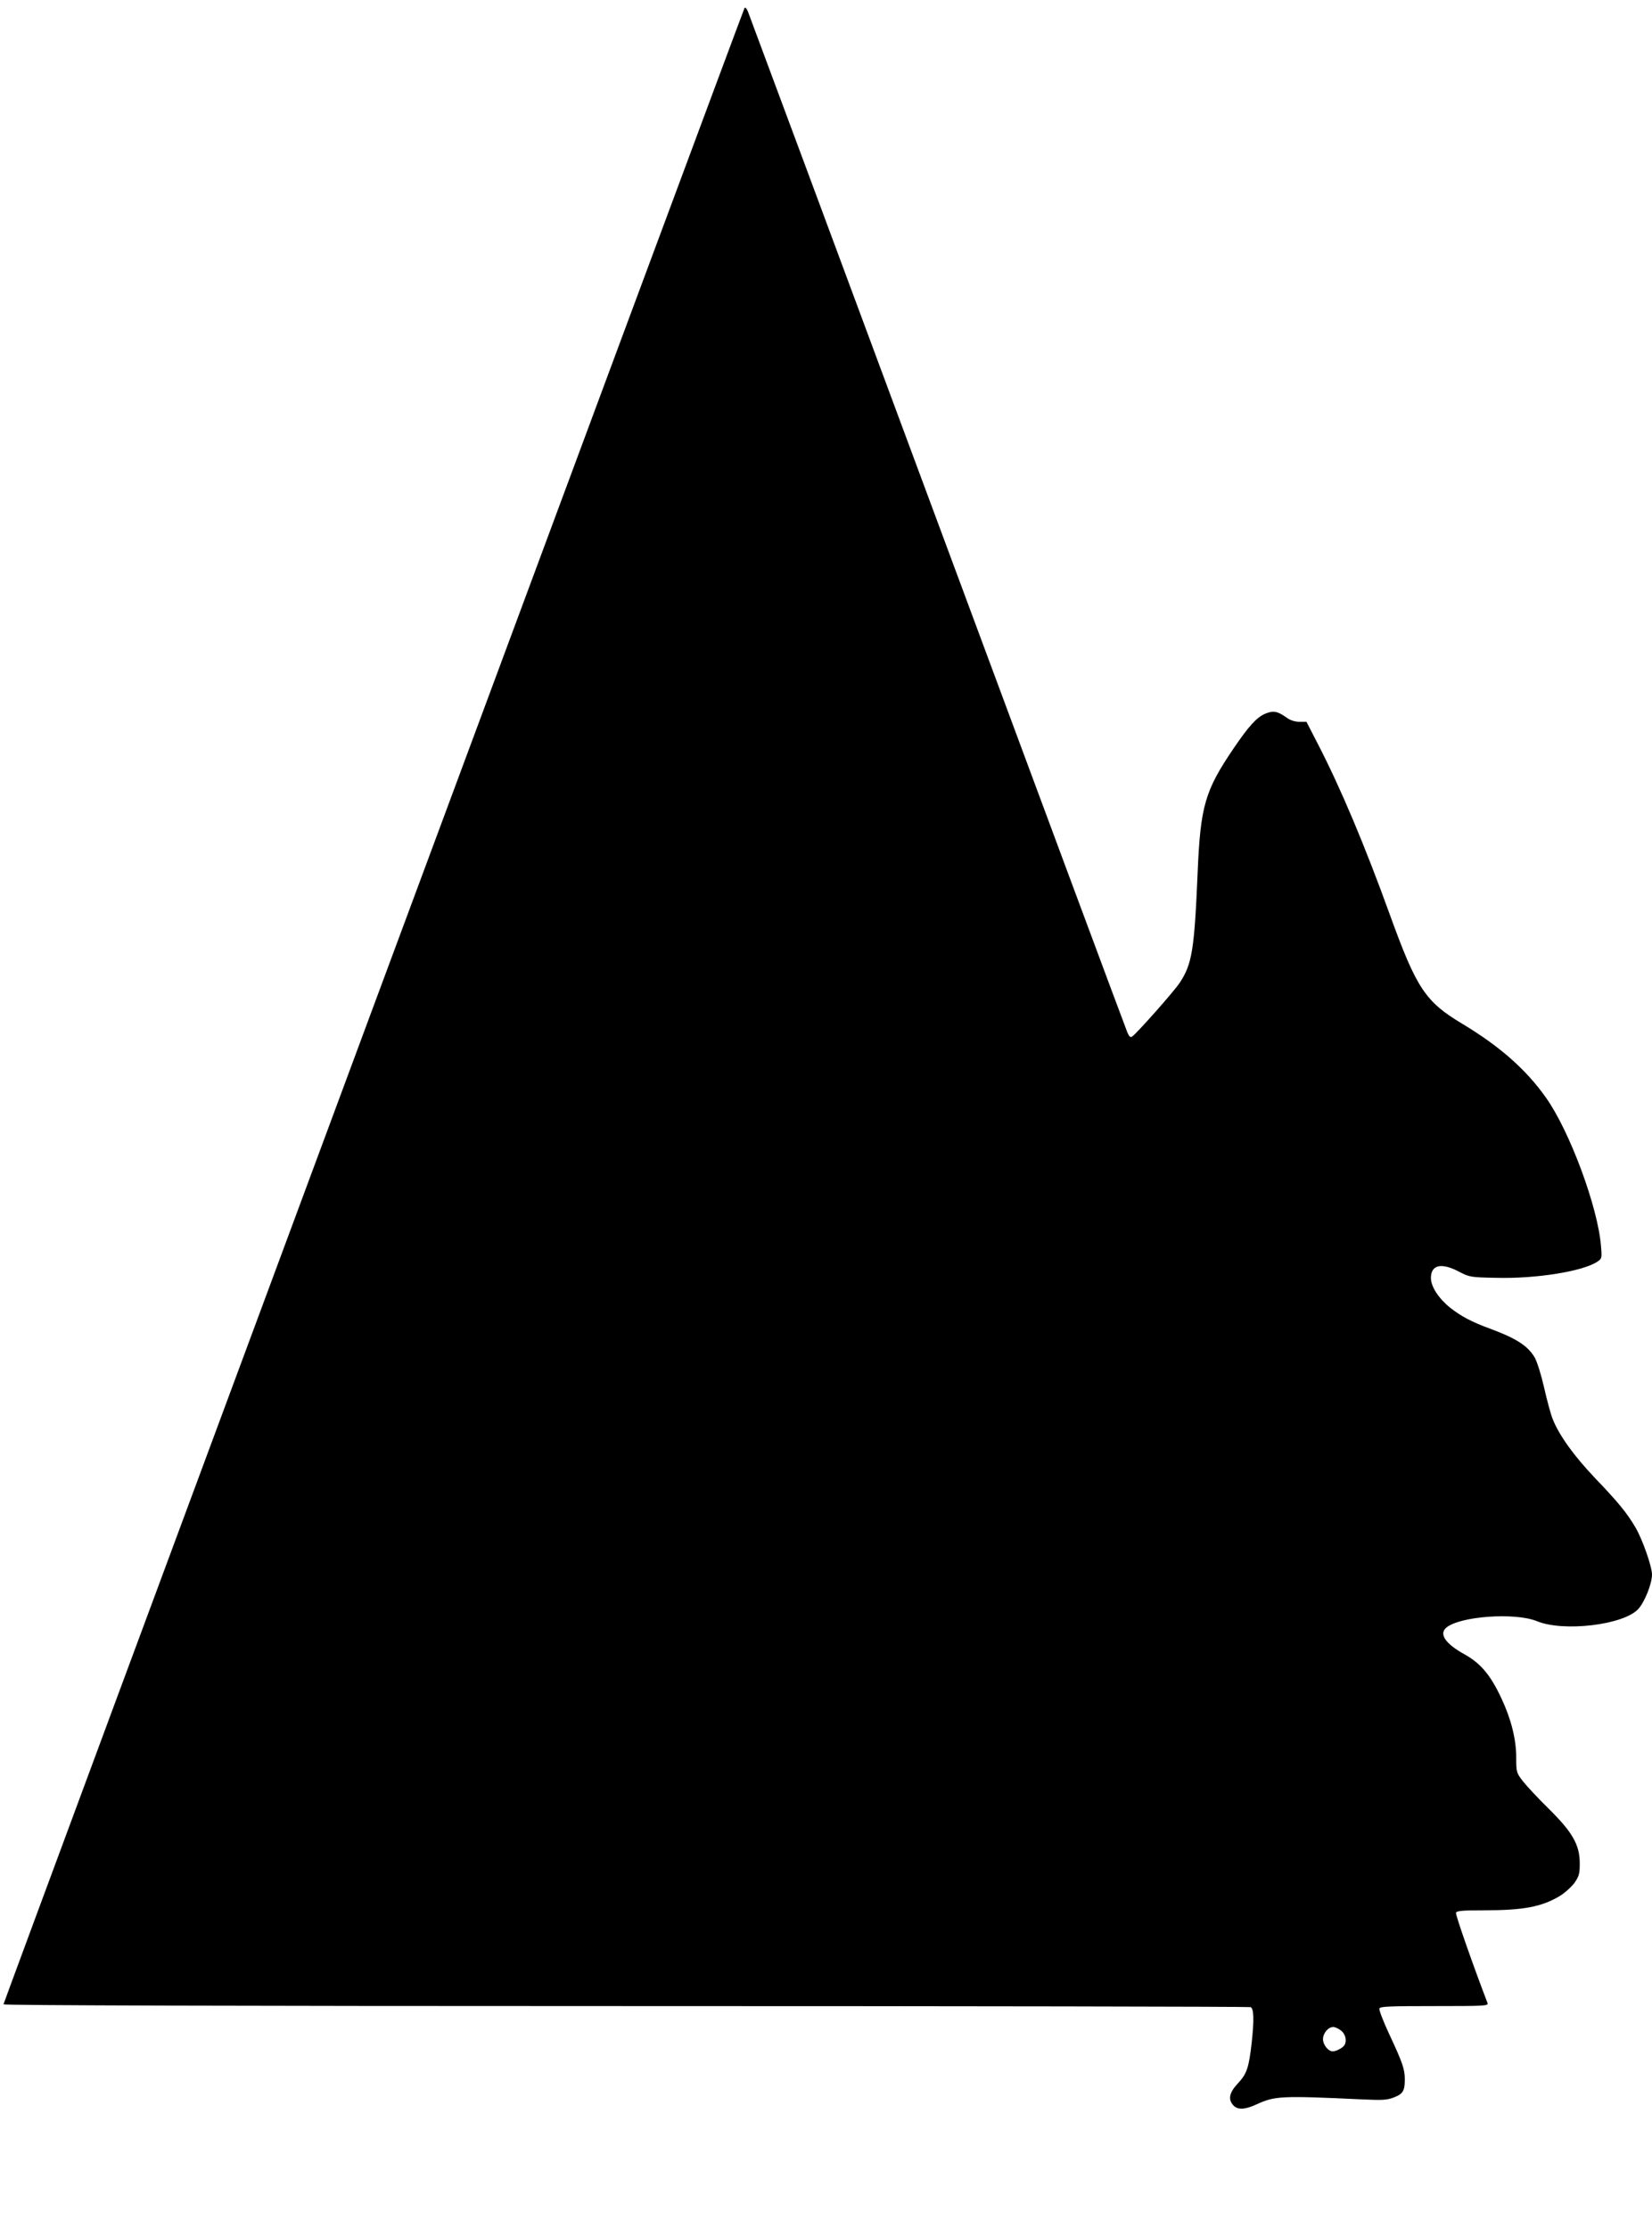<?xml version="1.0" standalone="no"?>
<!DOCTYPE svg PUBLIC "-//W3C//DTD SVG 20010904//EN"
 "http://www.w3.org/TR/2001/REC-SVG-20010904/DTD/svg10.dtd">
<svg version="1.0" xmlns="http://www.w3.org/2000/svg"
 width="949pt" height="1280pt" viewBox="0 0 949 1280"
 preserveAspectRatio="xMidYMid meet">
<g transform="translate(0,1280) scale(0.1,-0.1)"
fill="#000000" stroke="none">
<path d="M4277 12754 c-10 -17 -4257 -11454 -4257 -11464 0 -6 1314 -10 3574
-10 1966 0 3581 -3 3590 -6 19 -7 21 -74 6 -208 -16 -141 -28 -175 -78 -229
-50 -53 -59 -92 -27 -127 24 -27 68 -25 132 5 107 49 139 51 611 29 112 -5
140 -4 178 11 53 20 64 38 64 103 0 60 -12 95 -90 262 -34 73 -59 138 -56 146
4 12 57 14 317 14 292 0 311 1 304 18 -81 211 -185 507 -181 518 4 11 37 14
163 14 224 0 330 20 433 82 30 18 68 53 85 76 26 38 30 52 30 111 0 107 -41
179 -180 316 -62 61 -128 132 -148 158 -36 47 -37 51 -37 137 0 102 -30 221
-85 337 -63 135 -119 201 -212 253 -109 60 -147 116 -106 152 76 67 397 90
523 38 151 -62 494 -22 580 69 37 39 80 146 80 199 0 46 -54 200 -94 269 -49
84 -99 145 -234 286 -121 127 -206 246 -242 337 -12 29 -34 112 -50 183 -17
74 -40 147 -54 172 -40 67 -105 109 -256 165 -107 39 -166 71 -229 120 -66 53
-111 121 -111 171 0 76 60 90 162 36 60 -31 65 -32 212 -35 230 -6 497 37 581
92 27 18 28 20 22 90 -17 222 -180 662 -317 854 -113 160 -265 294 -480 423
-212 127 -262 202 -415 624 -145 401 -283 728 -413 980 l-67 130 -40 0 c-25 0
-51 8 -71 22 -56 40 -79 44 -127 24 -48 -21 -93 -70 -180 -198 -165 -243 -191
-331 -207 -713 -19 -447 -32 -527 -104 -635 -34 -51 -249 -293 -273 -308 -10
-6 -17 1 -27 25 -8 18 -499 1338 -1091 2933 -592 1595 -1082 2913 -1089 2930
-7 16 -15 25 -19 19z m3427 -11615 c26 -20 35 -61 18 -85 -10 -15 -47 -34 -66
-34 -26 0 -56 38 -56 70 0 34 30 70 59 70 10 0 30 -9 45 -21z"/>
</g>
</svg>
